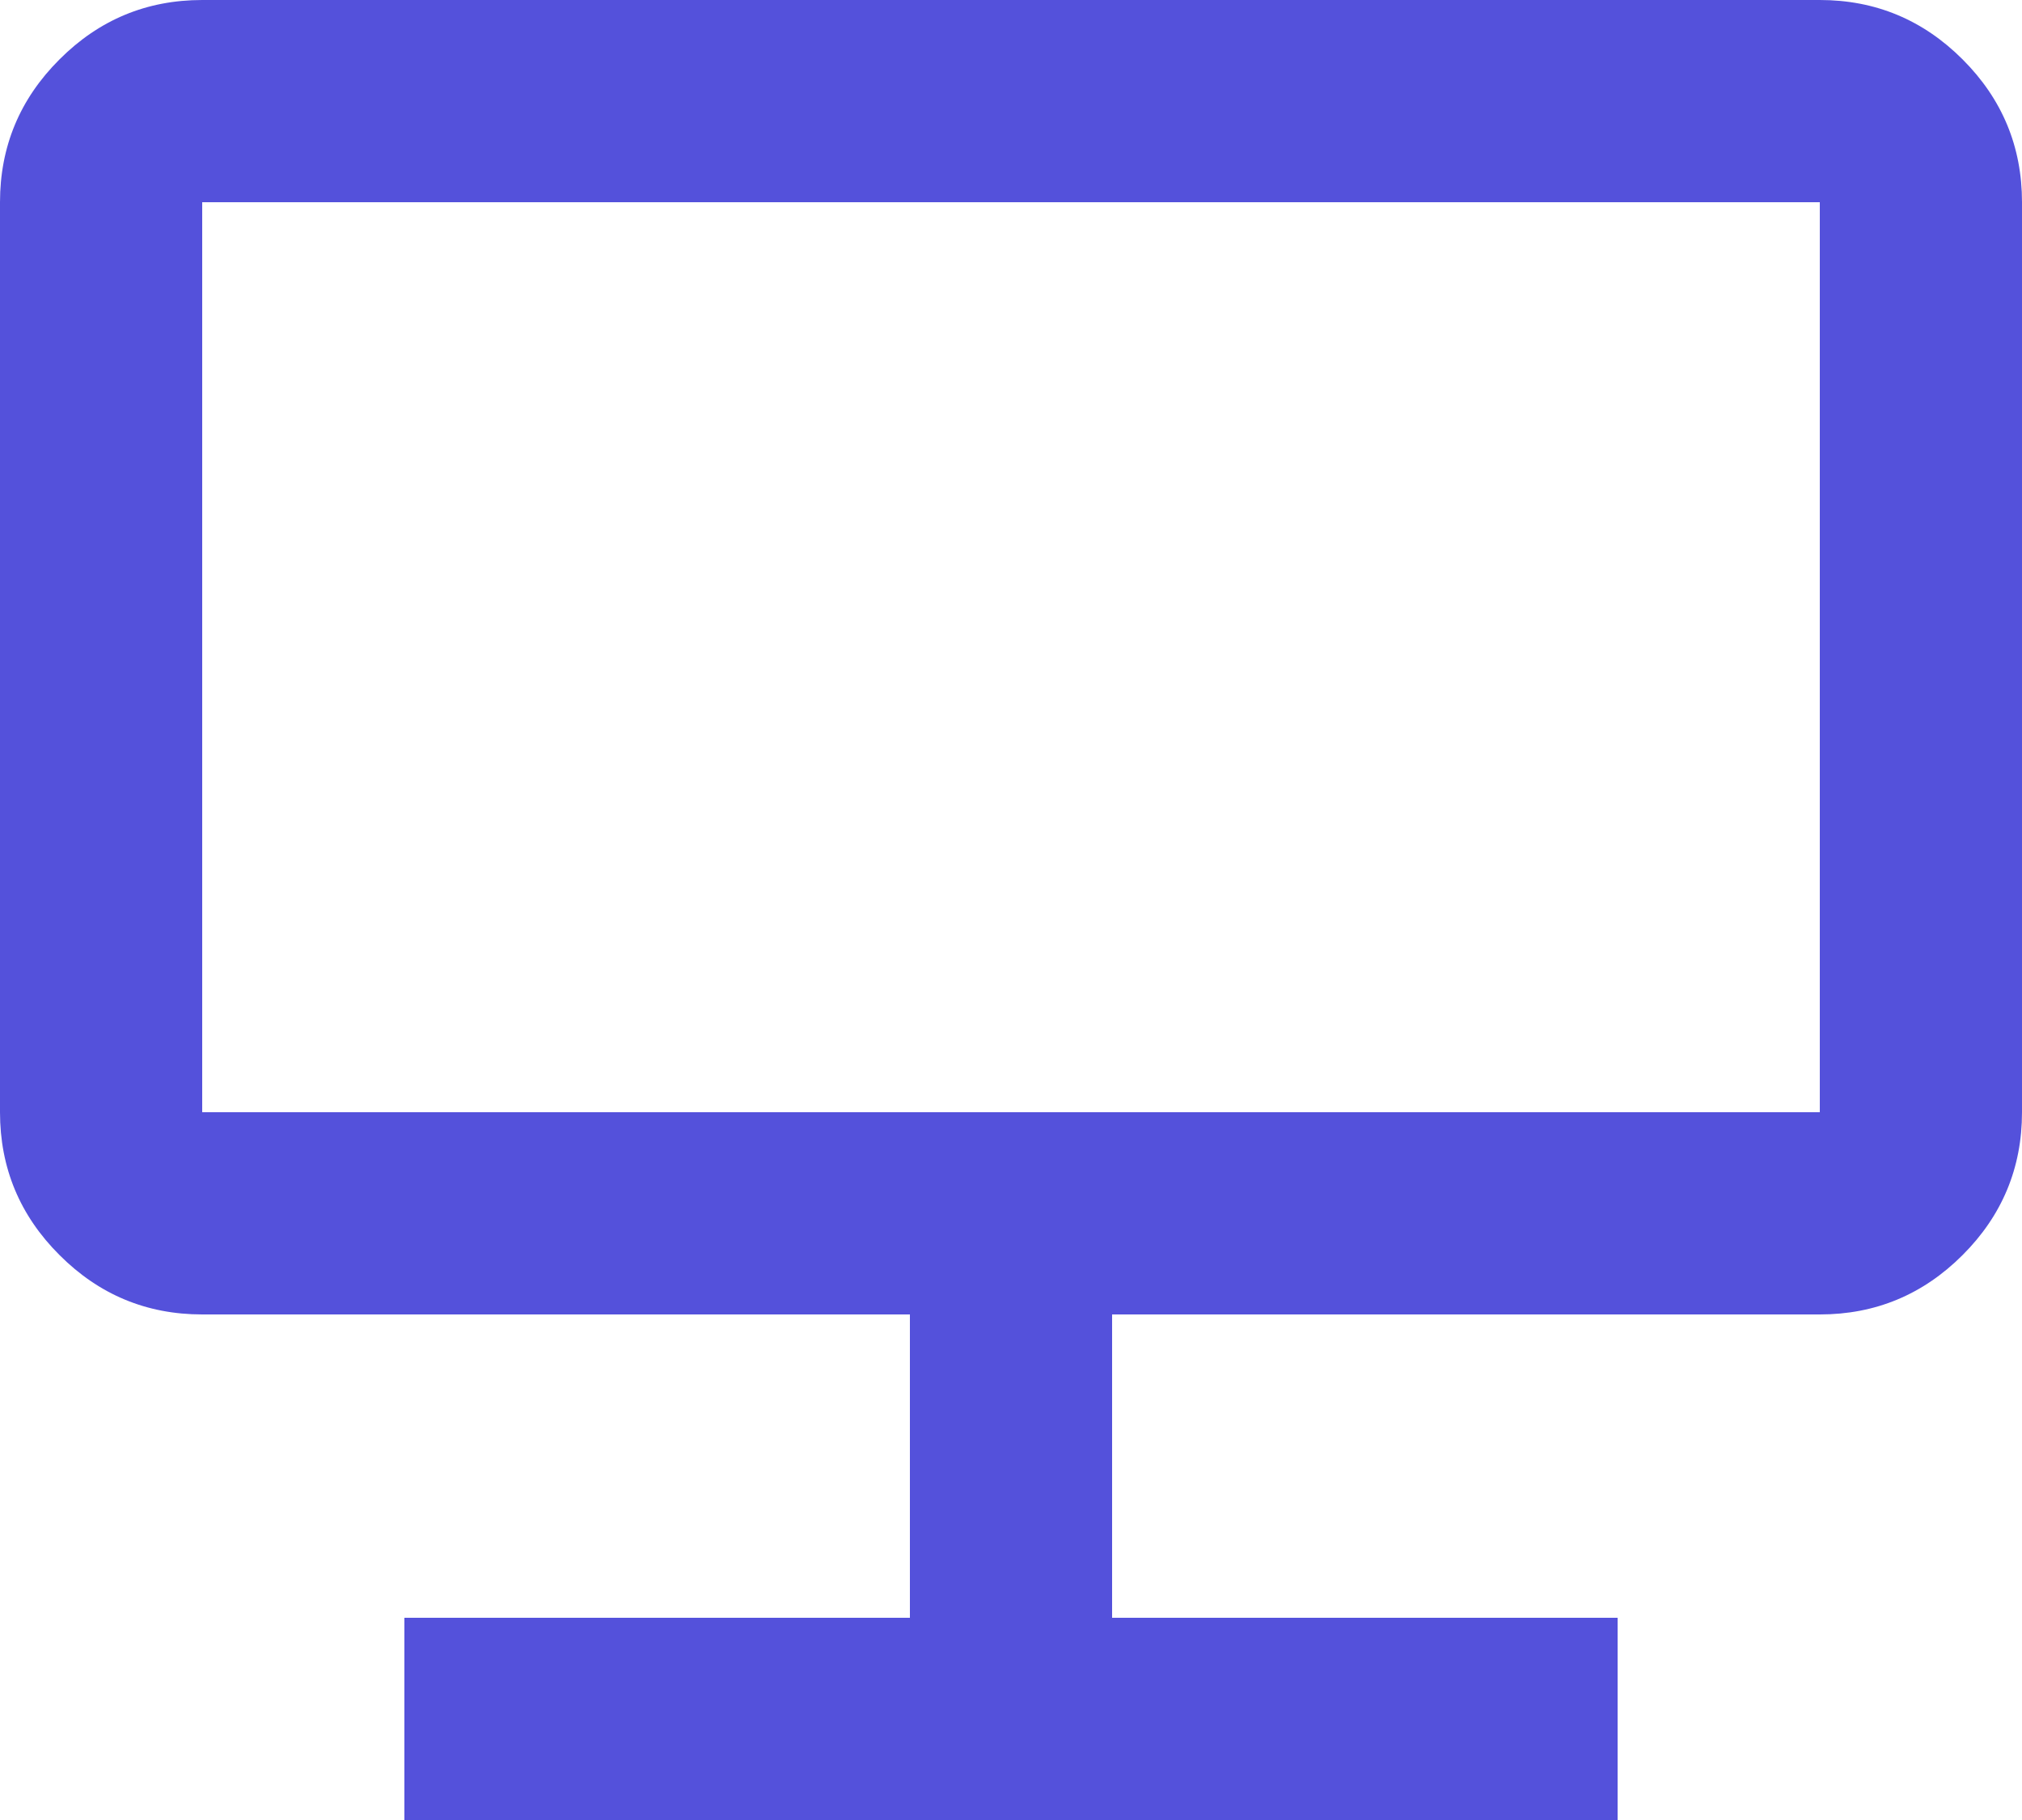 <?xml version="1.0" encoding="UTF-8"?> <svg xmlns="http://www.w3.org/2000/svg" width="20" height="18" viewBox="0 0 20 18" fill="none"><path d="M4 18V16H9V13H2C1.45 13 0.979 12.804 0.588 12.412C0.196 12.021 0 11.55 0 11V2C0 1.45 0.196 0.979 0.588 0.588C0.979 0.196 1.45 0 2 0H18C18.55 0 19.021 0.196 19.413 0.588C19.804 0.979 20 1.45 20 2V11C20 11.55 19.804 12.021 19.413 12.412C19.021 12.804 18.55 13 18 13H11V16H16V18H4ZM2 11H18V2H2V11Z" fill="#5451DB"></path></svg> 